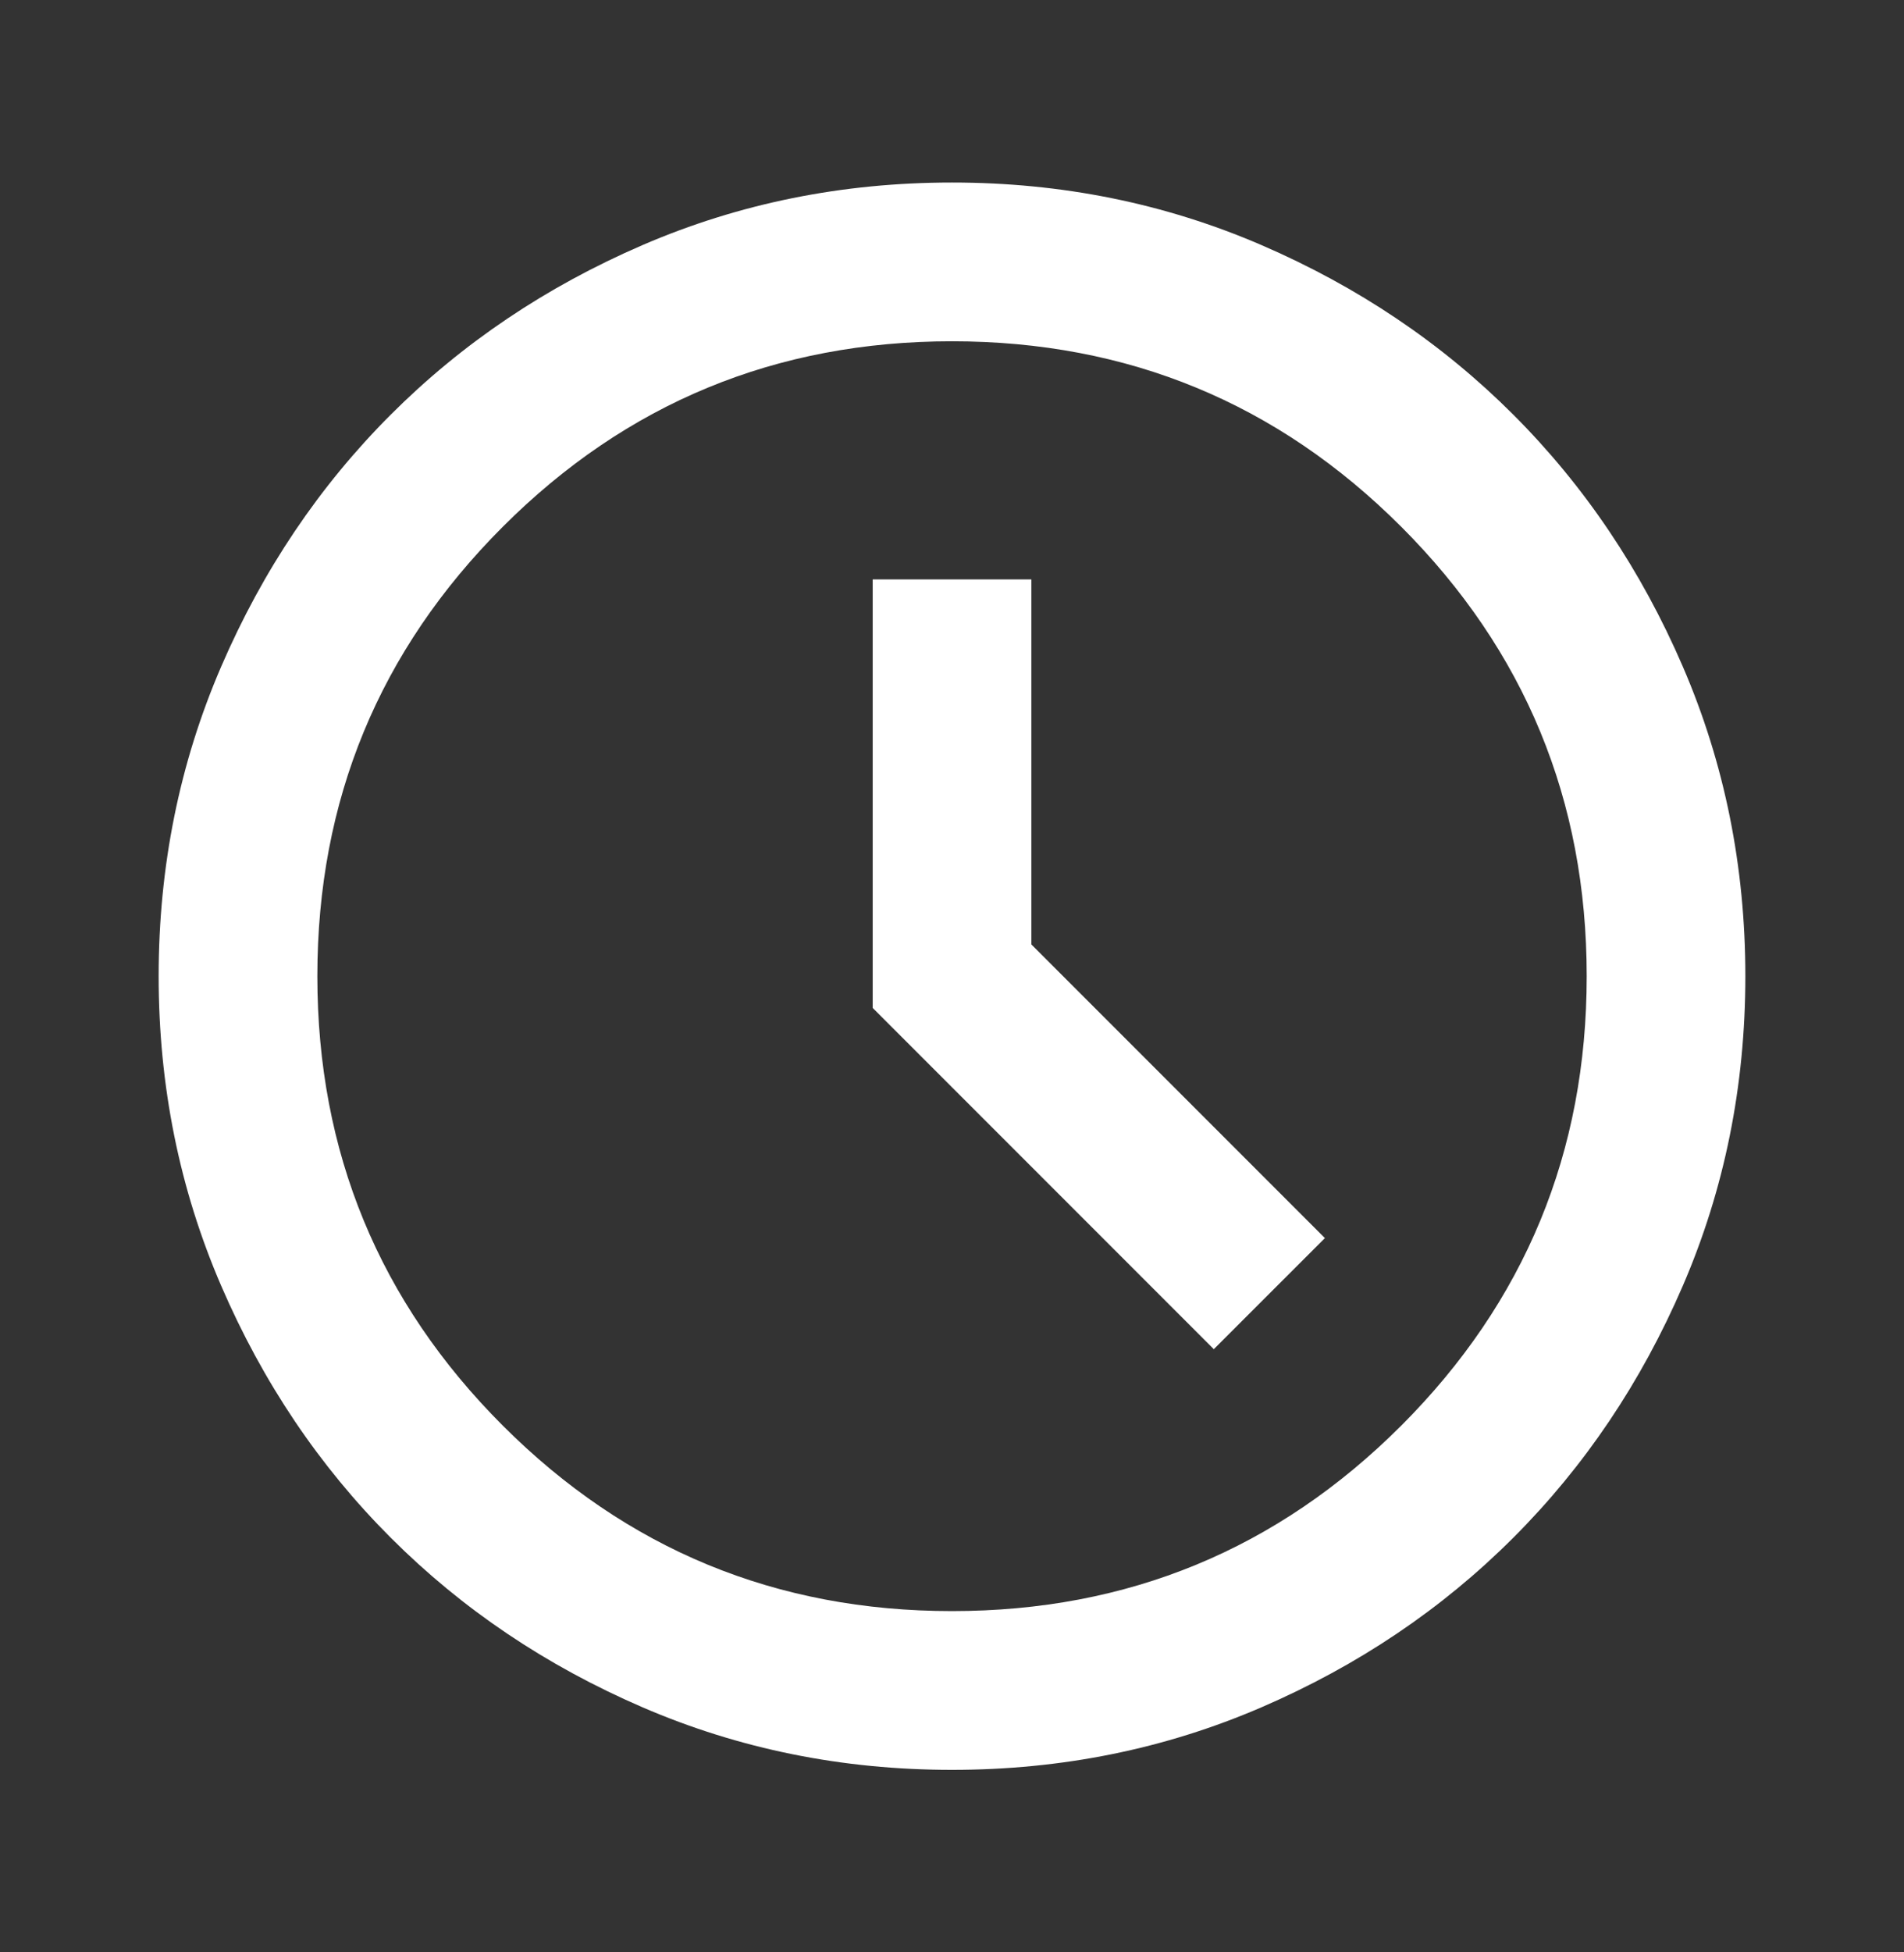 <svg width="40" height="41" viewBox="0 0 40 41" fill="none" xmlns="http://www.w3.org/2000/svg">
<rect x="0" y="0" width="40" height="41" fill="#333333" stroke="none"/>
<path d="M25.5 28.333L27.834 26L21.667 19.833V12.167H18.334V21.167L25.5 28.333ZM20 37.167C17.695 37.167 15.528 36.729 13.5 35.854C11.472 34.979 9.709 33.792 8.209 32.292C6.708 30.792 5.521 29.028 4.646 27C3.771 24.972 3.333 22.806 3.333 20.5C3.333 18.195 3.771 16.028 4.646 14C5.521 11.972 6.708 10.208 8.209 8.708C9.709 7.208 11.472 6.021 13.5 5.146C15.528 4.271 17.695 3.833 20 3.833C22.306 3.833 24.472 4.271 26.5 5.146C28.528 6.021 30.292 7.208 31.792 8.708C33.292 10.208 34.479 11.972 35.354 14C36.229 16.028 36.667 18.195 36.667 20.5C36.667 22.806 36.229 24.972 35.354 27C34.479 29.028 33.292 30.792 31.792 32.292C30.292 33.792 28.528 34.979 26.5 35.854C24.472 36.729 22.306 37.167 20 37.167ZM20 33.833C23.695 33.833 26.84 32.535 29.438 29.938C32.035 27.34 33.334 24.195 33.334 20.5C33.334 16.806 32.035 13.66 29.438 11.062C26.84 8.465 23.695 7.167 20 7.167C16.306 7.167 13.16 8.465 10.563 11.062C7.965 13.66 6.667 16.806 6.667 20.5C6.667 24.195 7.965 27.34 10.563 29.938C13.16 32.535 16.306 33.833 20 33.833Z" fill="white"/>
</svg>
